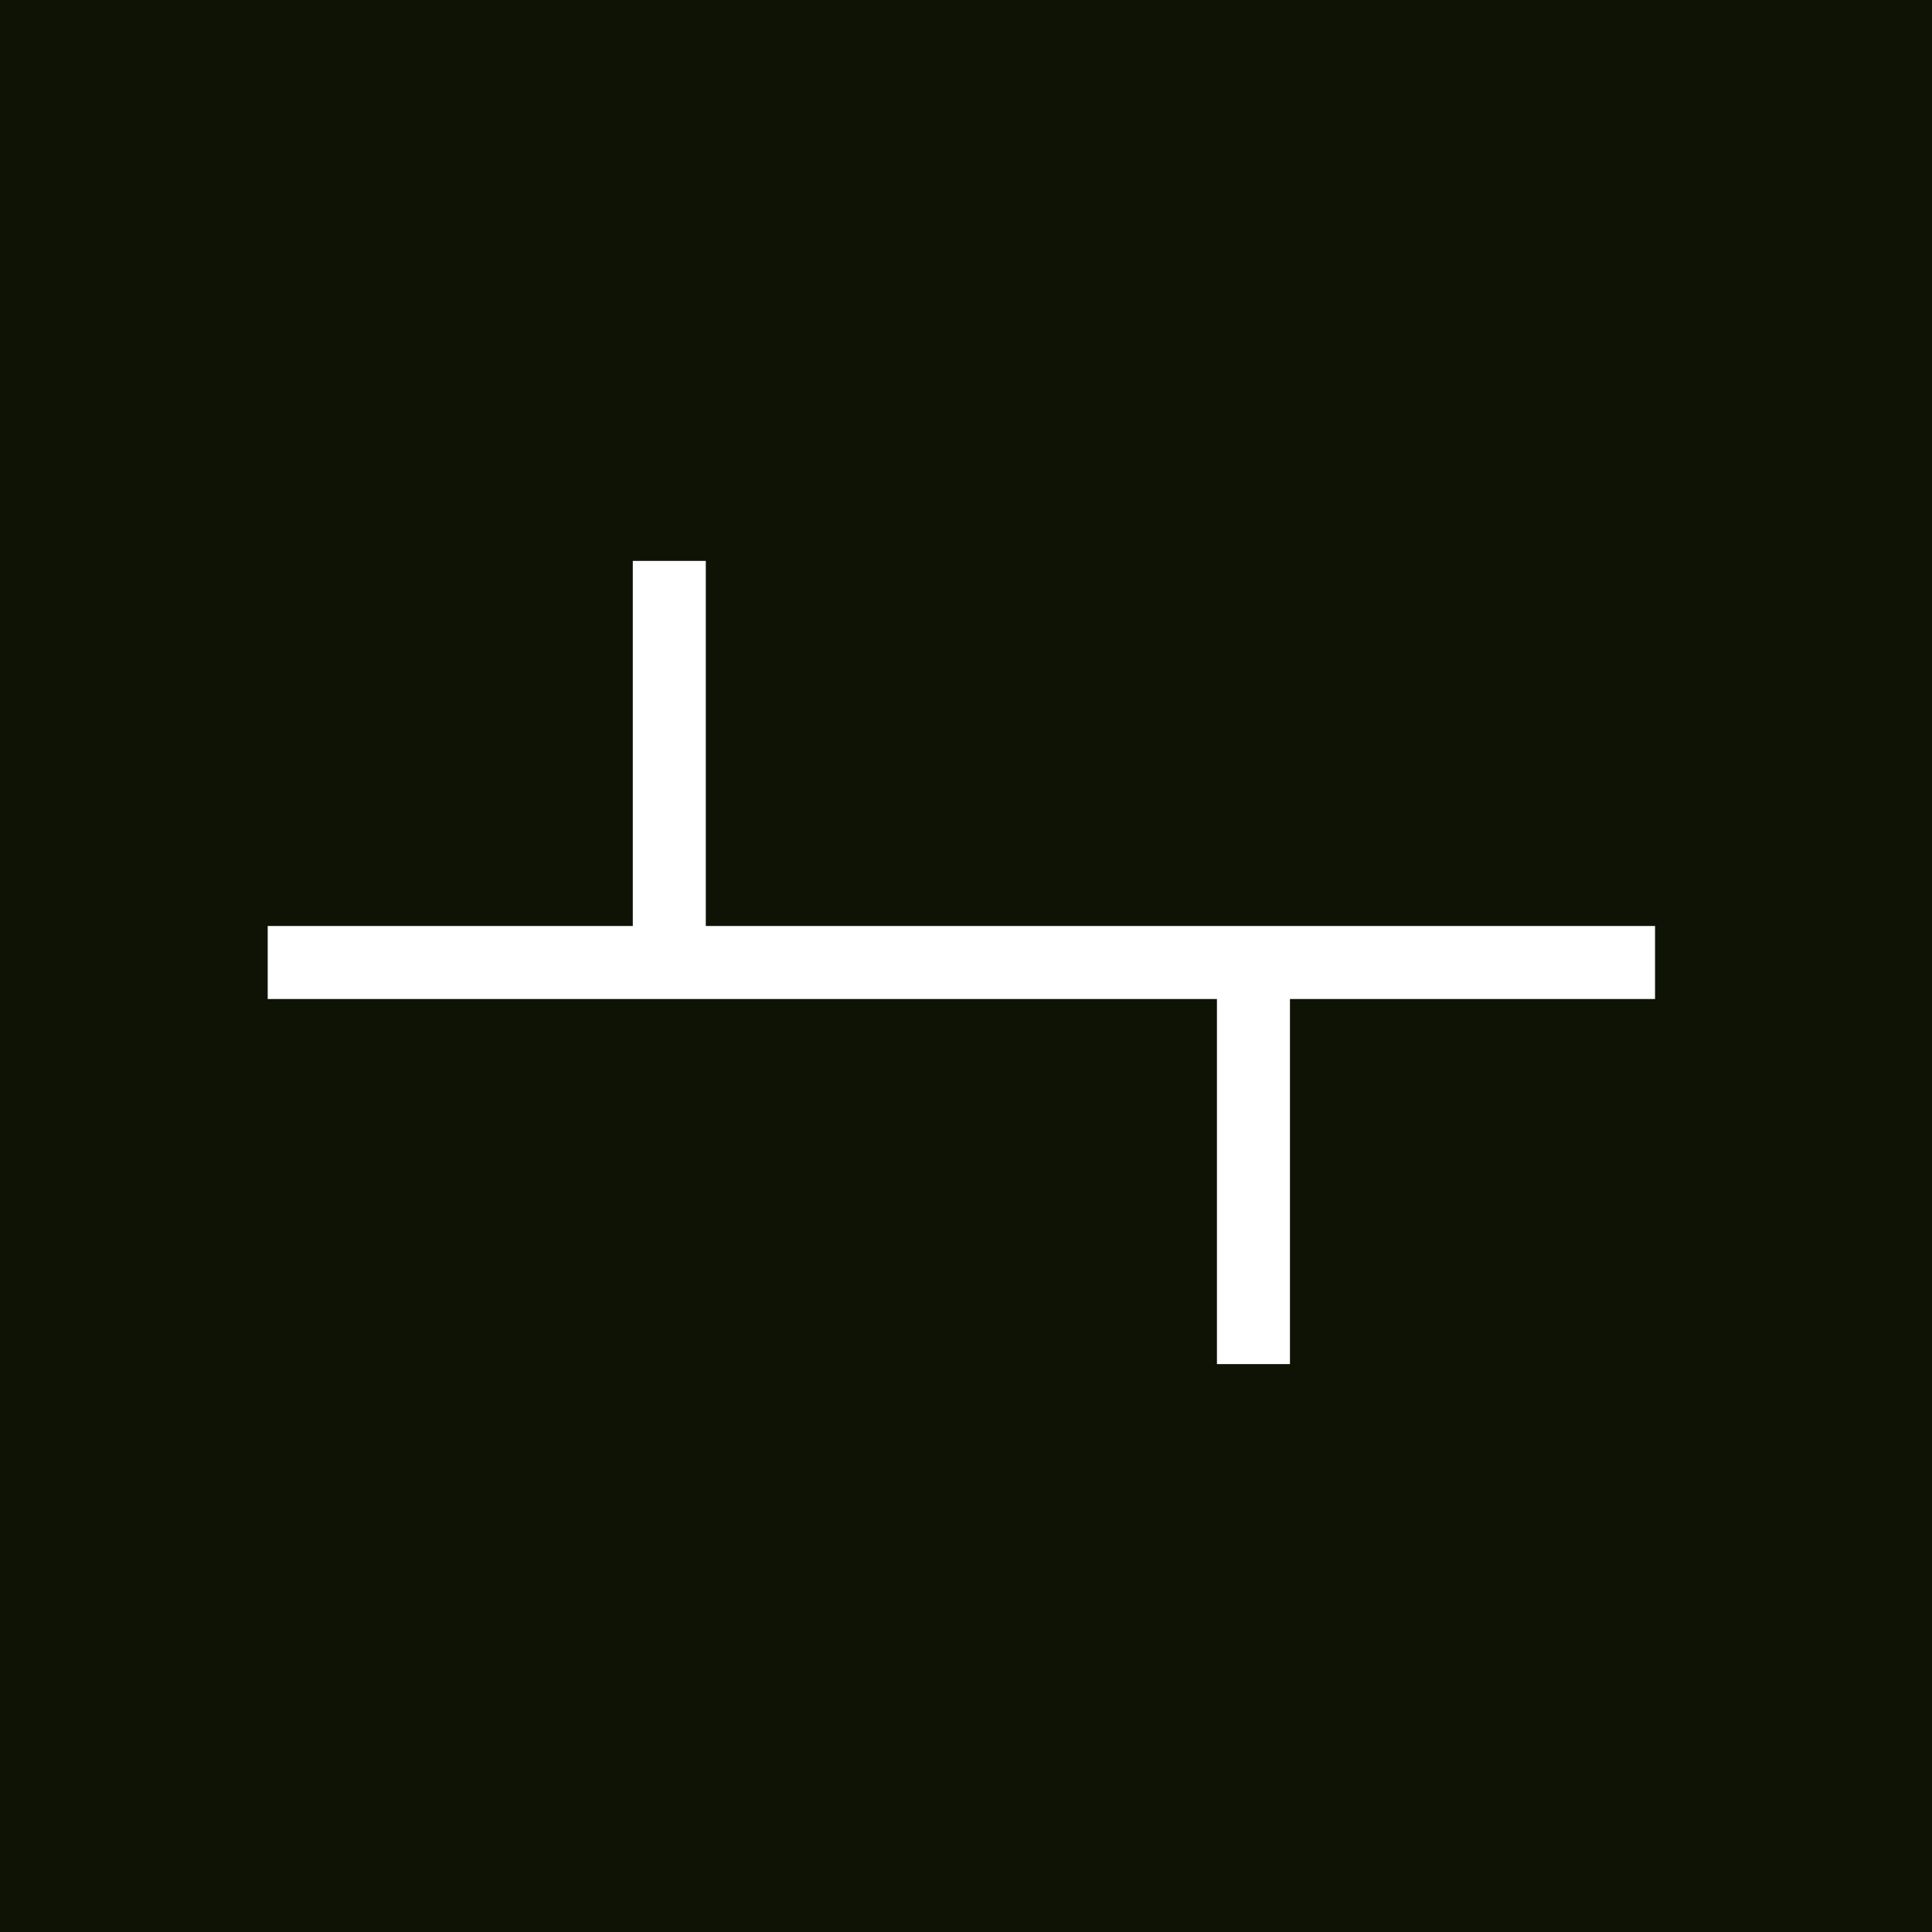 <svg width="124" height="124" viewBox="0 0 124 124" fill="none" xmlns="http://www.w3.org/2000/svg">
<rect width="124" height="124" fill="#0F1306"/>
<path d="M45.3 36H40.614V59.432H17.182V64.119H78.106V87.551H82.792V64.119H106.224V59.432H45.3V36Z" fill="white"/>
</svg>